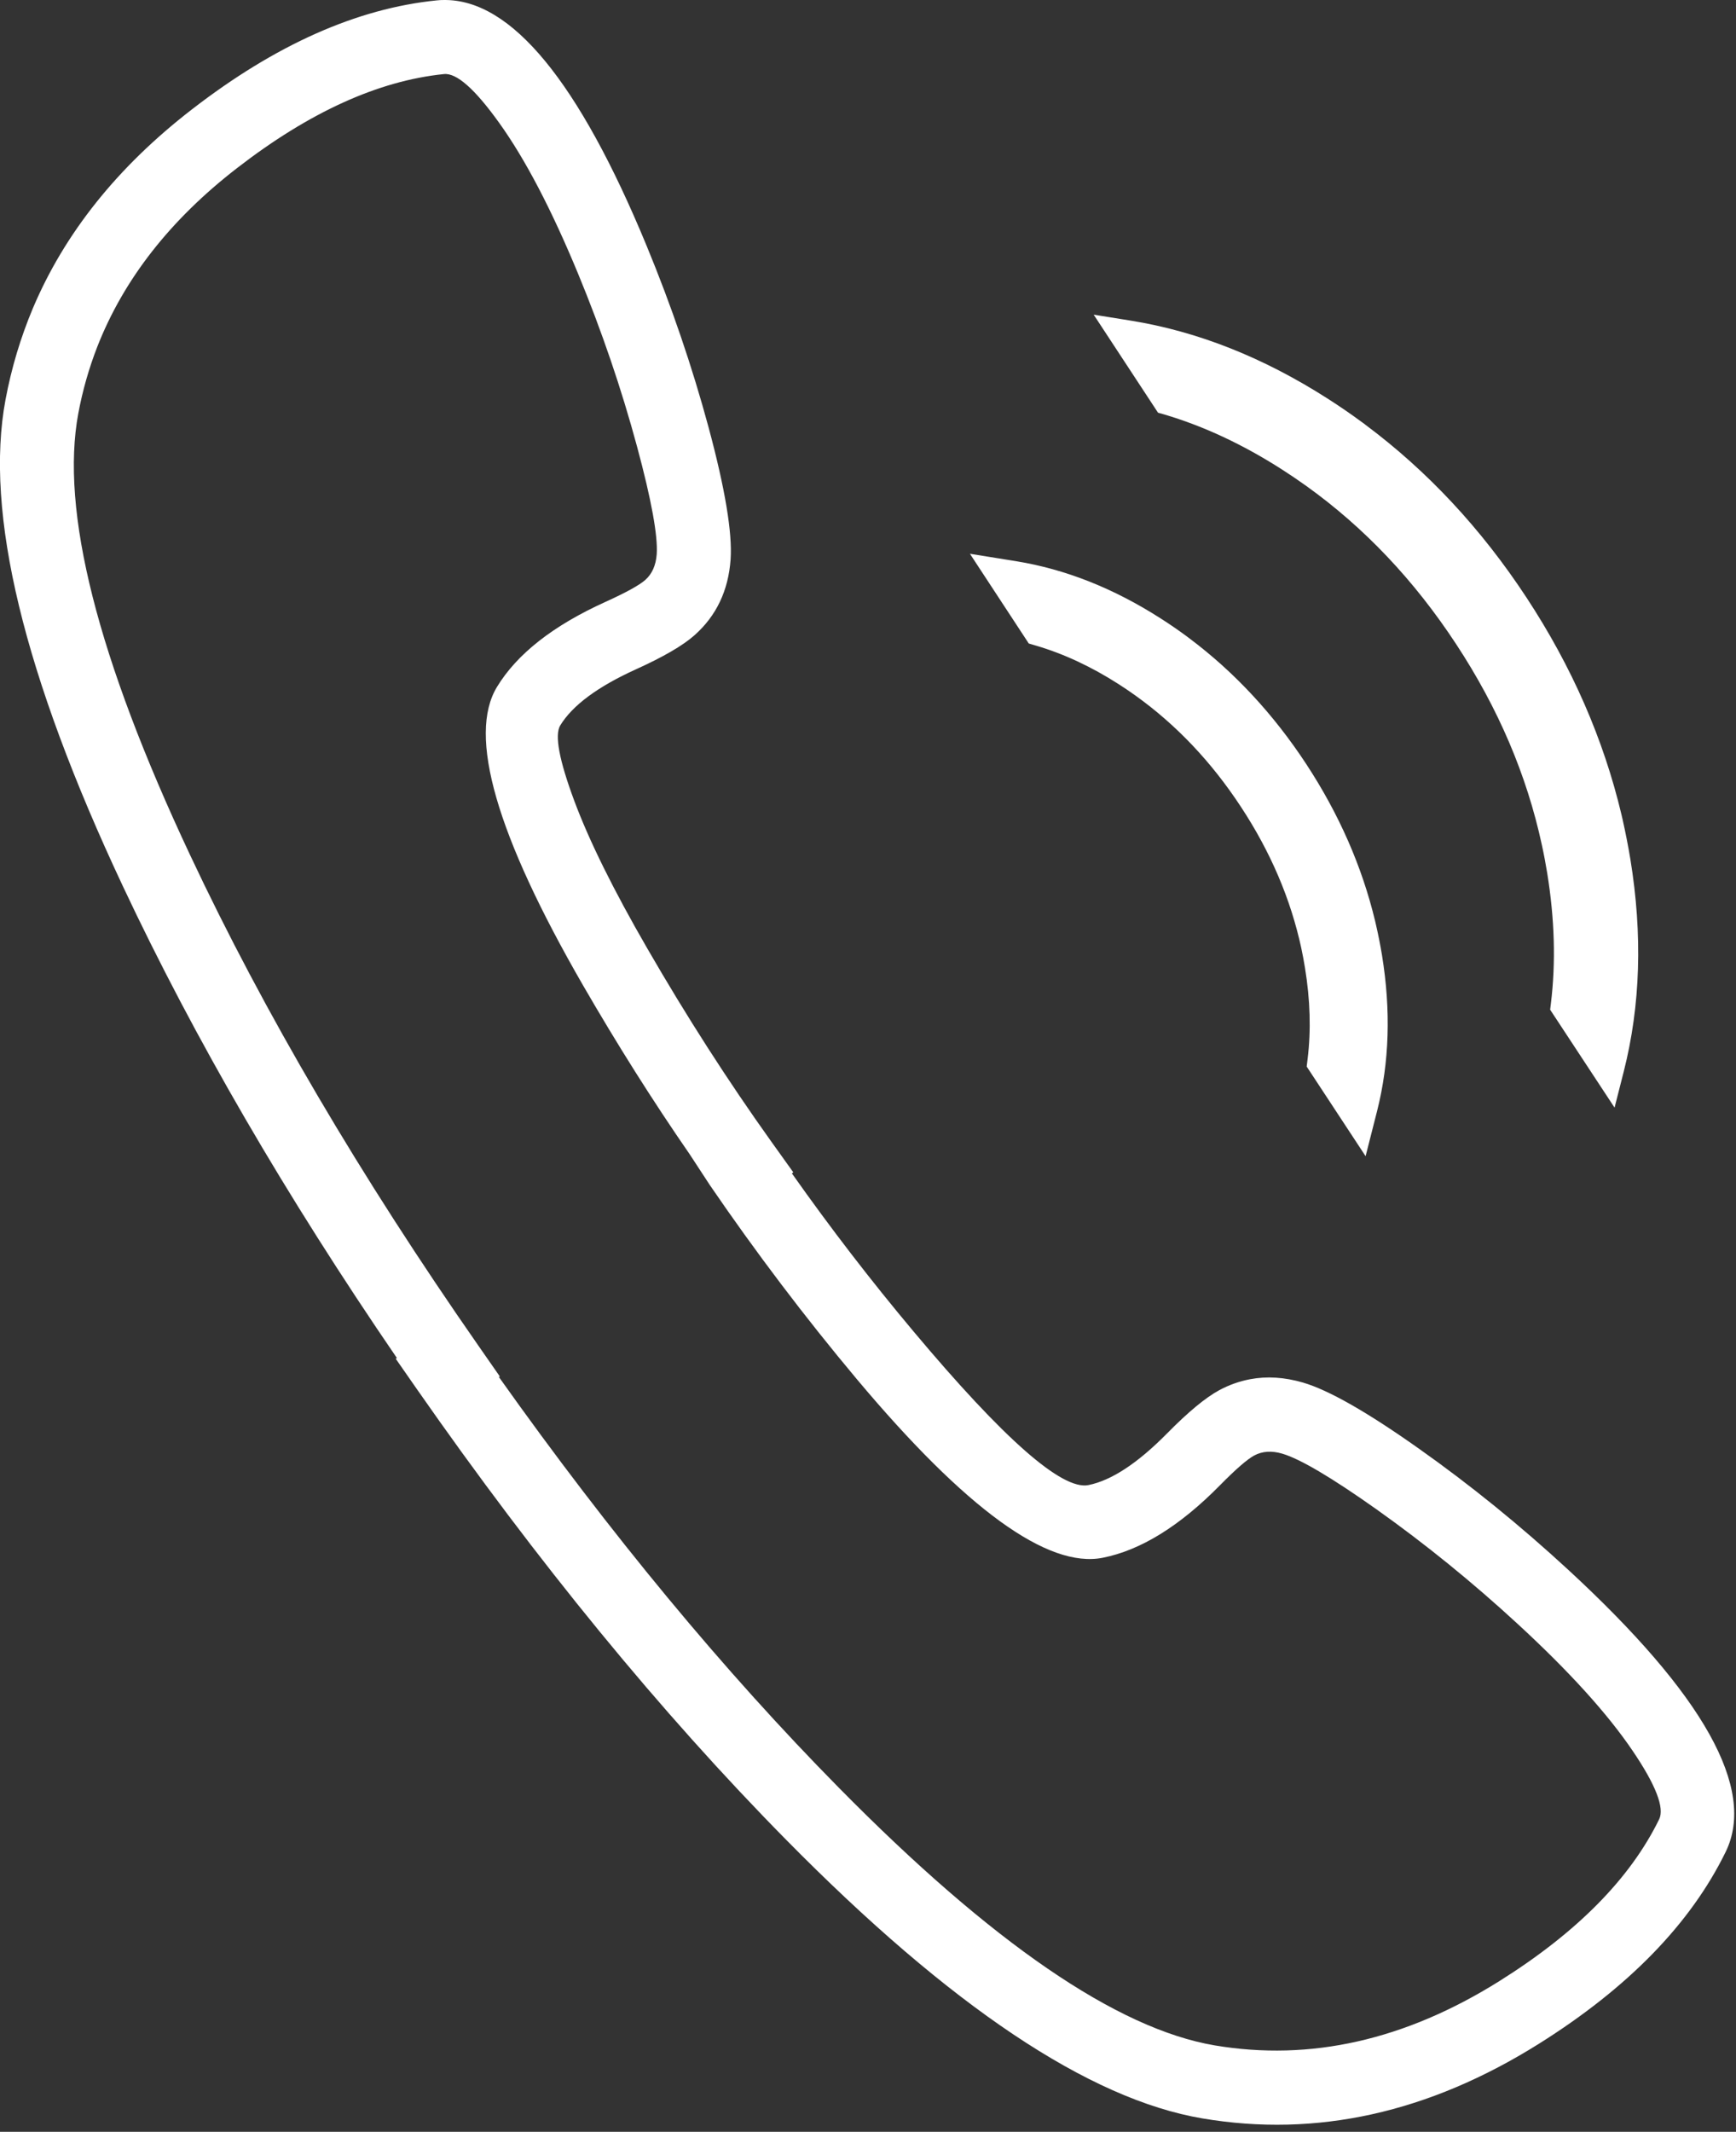 <?xml version="1.0" encoding="UTF-8"?> <svg xmlns="http://www.w3.org/2000/svg" width="211" height="259" viewBox="0 0 211 259" fill="none"><rect x="0" y="0" width="211" height="259" fill="#333333" stroke="none"/><path fill-rule="evenodd" clip-rule="evenodd" d="M84.41 77.18C87.07 74.82 88.53 71.75 88.8 67.96C89.02 64.72 88.13 59.37 86.12 51.91C84.12 44.52 81.61 37.16 78.58 29.83C70.34 9.9 62.15 -0.05 54.01 4.39485e-06C53.69 4.39485e-06 53.37 0.01 53.05 0.05C43.37 1.03 33.45 5.45 23.3 13.31C14.28 20.283 7.84 28.343 3.98 37.49C2.5 41.02 1.39 44.71 0.67 48.56C-1.9 62.27 2.86 81.98 14.94 107.68C23.63 126.16 34.73 145.26 48.24 164.99L48.1 165.08L50.67 168.77C65.343 189.81 80.303 208.06 95.55 223.52C115.5 243.76 132.36 255.04 146.13 257.37C160.01 259.72 173.64 256.7 187.02 248.32C197.9 241.5 205.48 233.72 209.75 224.98C213.48 217.34 207.1 205.92 190.61 190.72C184.79 185.35 178.75 180.45 172.5 176.03C166.19 171.56 161.48 168.88 158.36 167.97C156.12 167.32 153.98 167.18 151.93 167.57C150.65 167.81 149.4 168.25 148.19 168.9C146.54 169.79 144.42 171.54 141.85 174.15C138.27 177.78 135.08 179.87 132.28 180.43C129.08 181.057 122.003 174.84 111.05 161.78C105.86 155.6 100.93 149.19 96.25 142.56L96.42 142.43L93.77 138.73C88.48 131.33 83.45 123.5 78.68 115.24C74.56 108.12 71.61 102.15 69.81 97.32C67.96 92.36 67.39 89.3 68.09 88.14C69.58 85.7 72.64 83.43 77.29 81.32C80.63 79.81 83 78.43 84.41 77.18ZM83.83 140.24C79.32 133.72 75.01 126.88 70.88 119.74C60.31 101.44 56.82 89.34 60.41 83.45C62.85 79.44 67.24 76 73.58 73.13C76.09 71.99 77.71 71.1 78.44 70.45C79.26 69.72 79.72 68.68 79.82 67.33C79.97 65.1 79.18 60.74 77.43 54.26C75.53 47.23 73.15 40.24 70.27 33.27C67.03 25.44 63.83 19.32 60.66 14.91C57.72 10.81 55.49 8.84 53.96 9C45.99 9.81 37.6 13.62 28.8 20.43C20.69 26.7 15.03 33.94 11.82 42.14C10.81 44.74 10.04 47.43 9.52 50.21C7.307 62.023 11.83 79.903 23.09 103.85C32.1 123.02 43.8 142.92 58.18 163.54L60.75 167.23L60.64 167.3C74.19 186.38 87.96 203.01 101.96 217.2C120.55 236.06 135.78 246.49 147.63 248.5C159.26 250.46 170.8 247.86 182.24 240.69C191.67 234.78 198.14 228.23 201.66 221.03C202.33 219.65 201.26 216.87 198.43 212.7C195.38 208.2 190.74 203.08 184.51 197.34C178.97 192.23 173.23 187.58 167.3 183.37C161.82 179.49 158 177.24 155.85 176.61C154.56 176.23 153.42 176.31 152.45 176.83C151.59 177.29 150.2 178.5 148.26 180.47C143.38 185.42 138.63 188.35 134.02 189.26C127.34 190.57 117.38 183.34 104.15 167.57C97.83 160.03 91.87 152.16 86.27 143.97L83.83 140.24ZM165.48 51.25C164.15 50.27 162.79 49.34 161.4 48.45C153.56 43.43 145.56 40.26 137.41 38.95L132.93 38.23L140.75 50.14L141.46 50.34C146.28 51.76 151.08 54 155.85 57.06C156.83 57.69 157.79 58.34 158.73 59.01C165.79 64.06 171.87 70.47 176.98 78.25C182.1 86.03 185.57 94.16 187.4 102.64C187.65 103.77 187.86 104.91 188.05 106.05C188.96 111.65 189.11 116.94 188.5 121.94L188.41 122.67L196.24 134.57L197.36 130.17C199.39 122.17 199.66 113.57 198.16 104.38C197.89 102.75 197.57 101.14 197.21 99.53C197.16 99.35 197.12 99.16 197.08 98.97C194.9 89.8 191.06 81.01 185.55 72.62C180.043 64.24 173.51 57.233 165.95 51.6V51.59C165.79 51.48 165.63 51.36 165.48 51.25ZM141.11 75.16C142.13 75.81 143.12 76.49 144.09 77.2C144.25 77.32 144.41 77.44 144.57 77.56C150.04 81.66 154.77 86.75 158.76 92.82C162.75 98.9 165.54 105.26 167.14 111.91C167.18 112.1 167.23 112.29 167.27 112.48C167.54 113.65 167.77 114.84 167.97 116.03C169.07 122.77 168.87 129.08 167.38 134.97L165.98 140.47L158.82 129.58L158.93 128.67C159.36 125.18 159.25 121.48 158.61 117.57C158.48 116.77 158.33 115.97 158.16 115.17C156.87 109.22 154.43 103.5 150.83 98.03C147.24 92.56 142.96 88.05 138 84.5C137.34 84.03 136.67 83.57 135.98 83.13C132.64 80.99 129.29 79.43 125.92 78.44L125.04 78.18L117.89 67.28L123.49 68.18C129.48 69.15 135.36 71.47 141.11 75.16Z" fill="white"></path></svg> 